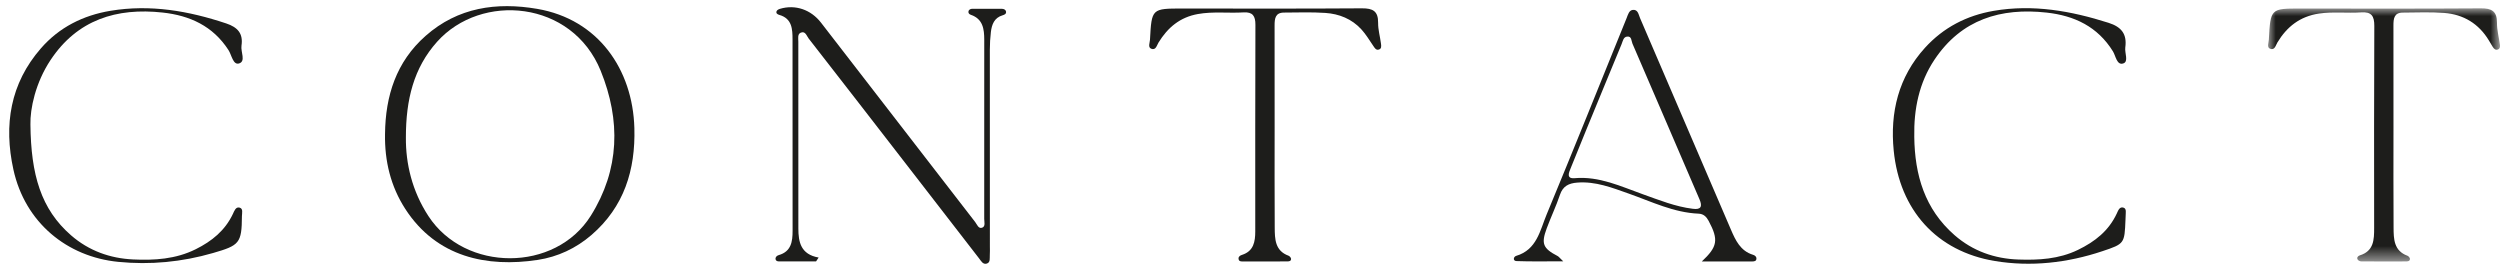 <svg xmlns="http://www.w3.org/2000/svg" xmlns:xlink="http://www.w3.org/1999/xlink" width="163px" height="18px" viewBox="0 0 163 18"><title>Group 16</title><defs><polygon id="path-1" points="0 0 15.123 0 15.123 16.505 0 16.505"></polygon></defs><g id="Page-1" stroke="none" stroke-width="1" fill="none" fill-rule="evenodd"><g id="Pro" transform="translate(-509, -3564)"><g id="Group-16" transform="translate(509.6, 3564.4)"><path d="M25.864,8.562 C25.848,10.26 26.266,12.057 27.335,13.692 C29.725,17.349 35.606,17.366 37.923,13.662 C39.807,10.653 39.876,7.447 38.565,4.216 C36.699,-0.383 30.781,-0.896 27.899,2.322 C26.371,4.029 25.863,6.098 25.864,8.562 M24.504,8.33 C24.529,5.843 25.236,3.628 27.148,1.94 C29.258,0.076 31.778,-0.275 34.427,0.178 C38.406,0.86 40.654,4.124 40.761,7.949 C40.838,10.684 40.09,13.087 37.964,14.921 C36.953,15.792 35.765,16.348 34.455,16.547 C31.156,17.046 27.871,16.379 25.828,13.228 C24.871,11.75 24.471,10.095 24.504,8.33" id="Fill-1" fill="#1D1D1B"></path><path d="M52.607,16.644 C51.795,16.644 50.984,16.645 50.173,16.643 C50.068,16.643 49.974,16.592 49.965,16.491 C49.952,16.357 50.052,16.268 50.171,16.234 C50.988,16.001 51.077,15.352 51.077,14.649 C51.077,10.493 51.08,6.336 51.073,2.18 C51.072,1.501 51.047,0.809 50.21,0.571 C50.087,0.537 49.976,0.465 50.036,0.324 C50.066,0.255 50.171,0.2 50.253,0.176 C51.254,-0.124 52.272,0.227 52.929,1.076 C56.277,5.411 59.628,9.745 62.981,14.076 C63.103,14.234 63.195,14.531 63.434,14.446 C63.67,14.362 63.57,14.068 63.571,13.866 C63.576,9.973 63.575,6.079 63.573,2.186 C63.572,1.49 63.486,0.834 62.698,0.565 C62.599,0.531 62.526,0.459 62.542,0.357 C62.563,0.218 62.684,0.173 62.808,0.172 C63.448,0.17 64.089,0.169 64.73,0.175 C64.852,0.177 64.978,0.233 64.994,0.367 C65.012,0.51 64.889,0.562 64.77,0.597 C64.226,0.756 64.064,1.198 64.005,1.692 C63.96,2.07 63.939,2.453 63.938,2.834 C63.936,7.11 63.939,11.386 63.94,15.662 C63.94,15.853 63.95,16.045 63.935,16.235 C63.92,16.438 63.989,16.714 63.73,16.788 C63.487,16.857 63.367,16.617 63.238,16.45 C61.737,14.511 60.237,12.57 58.735,10.631 C56.534,7.788 54.334,4.944 52.123,2.109 C51.995,1.944 51.91,1.601 51.608,1.731 C51.386,1.827 51.451,2.11 51.451,2.318 C51.448,6.378 51.446,10.439 51.453,14.5 C51.455,15.375 51.605,16.186 52.775,16.392 C52.719,16.476 52.663,16.56 52.607,16.644" id="Fill-3" fill="#1D1D1B"></path><path d="M82.506,7.92 C82.506,10.092 82.496,12.264 82.512,14.436 C82.518,15.178 82.524,15.95 83.414,16.273 C83.487,16.3 83.576,16.406 83.578,16.478 C83.582,16.634 83.434,16.644 83.32,16.645 C82.371,16.65 81.422,16.651 80.473,16.648 C80.338,16.648 80.165,16.665 80.152,16.463 C80.143,16.324 80.263,16.254 80.376,16.219 C81.142,15.974 81.243,15.358 81.243,14.678 C81.243,10.191 81.237,5.704 81.253,1.218 C81.255,0.641 81.075,0.372 80.48,0.408 C79.489,0.469 78.495,0.337 77.501,0.515 C76.334,0.724 75.538,1.394 74.938,2.369 C74.823,2.556 74.761,2.898 74.461,2.778 C74.229,2.684 74.368,2.392 74.379,2.191 C74.488,0.151 74.491,0.155 76.528,0.156 C80.418,0.158 84.308,0.171 88.198,0.143 C88.905,0.139 89.262,0.32 89.253,1.088 C89.248,1.535 89.38,1.984 89.438,2.433 C89.459,2.593 89.496,2.796 89.27,2.839 C89.113,2.868 89.031,2.729 88.947,2.606 C88.693,2.234 88.46,1.84 88.158,1.511 C87.534,0.831 86.712,0.504 85.817,0.443 C84.92,0.382 84.016,0.416 83.114,0.42 C82.544,0.422 82.502,0.82 82.503,1.261 C82.508,3.481 82.505,5.701 82.506,7.92" id="Fill-5" fill="#1D1D1B"></path><g id="Group-9" transform="translate(147.277, 0.143)"><mask id="mask-2" fill="white"><use xlink:href="#path-1"></use></mask><g id="Clip-8"></g><path d="M8.178,7.78 C8.178,9.952 8.168,12.124 8.184,14.296 C8.189,15.039 8.199,15.81 9.088,16.132 C9.161,16.158 9.25,16.266 9.251,16.337 C9.252,16.491 9.104,16.502 8.989,16.502 C8.016,16.506 7.044,16.507 6.071,16.499 C5.992,16.498 5.877,16.444 5.841,16.379 C5.765,16.244 5.88,16.14 5.986,16.107 C6.902,15.824 6.918,15.083 6.917,14.318 C6.914,9.926 6.906,5.535 6.928,1.144 C6.931,0.497 6.74,0.218 6.078,0.262 C5.157,0.324 4.232,0.204 3.309,0.343 C2.092,0.526 1.23,1.193 0.608,2.229 C0.496,2.415 0.431,2.758 0.131,2.634 C-0.097,2.539 0.04,2.247 0.051,2.045 C0.161,0.01 0.164,0.012 2.132,0.013 C6.046,0.015 9.959,0.028 13.873,0 C14.583,-0.005 14.931,0.184 14.926,0.948 C14.923,1.419 15.053,1.891 15.116,2.364 C15.132,2.481 15.134,2.615 15.004,2.675 C14.84,2.751 14.737,2.644 14.655,2.52 C14.565,2.381 14.484,2.236 14.398,2.094 C13.733,0.994 12.739,0.398 11.487,0.3 C10.59,0.23 9.685,0.273 8.784,0.277 C8.212,0.28 8.174,0.681 8.175,1.121 C8.179,3.341 8.177,5.561 8.178,7.78" id="Fill-7" fill="#1D1D1B" mask="url(#mask-2)"></path></g><path d="M109.766,13.212 C110.318,13.289 110.405,13.056 110.206,12.594 C108.748,9.21 107.298,5.823 105.835,2.442 C105.761,2.272 105.794,1.949 105.487,1.985 C105.241,2.014 105.211,2.274 105.13,2.472 C104.709,3.506 104.277,4.536 103.852,5.568 C103.165,7.238 102.474,8.906 101.802,10.582 C101.698,10.842 101.499,11.267 102.07,11.217 C103.672,11.079 105.071,11.751 106.515,12.266 C107.582,12.645 108.637,13.074 109.766,13.212 M110.358,16.648 C111.382,15.685 111.466,15.244 110.805,14.005 C110.664,13.74 110.477,13.545 110.149,13.531 C108.53,13.463 107.09,12.75 105.601,12.225 C104.505,11.838 103.43,11.411 102.232,11.506 C101.687,11.549 101.301,11.728 101.108,12.303 C100.859,13.045 100.517,13.755 100.245,14.491 C99.873,15.5 100.004,15.796 100.959,16.295 C101.033,16.334 101.087,16.413 101.321,16.637 C100.178,16.637 99.223,16.659 98.271,16.622 C98.029,16.613 98.071,16.337 98.257,16.282 C99.602,15.884 99.809,14.624 100.241,13.582 C102.008,9.325 103.725,5.046 105.457,0.775 C105.547,0.552 105.612,0.265 105.87,0.244 C106.201,0.217 106.233,0.551 106.334,0.786 C108.305,5.378 110.277,9.969 112.251,14.559 C112.555,15.268 112.875,15.963 113.699,16.213 C113.814,16.248 113.922,16.324 113.919,16.463 C113.916,16.621 113.786,16.645 113.666,16.646 C112.564,16.649 111.46,16.648 110.358,16.648" id="Fill-10" fill="#1D1D1B"></path><path d="M1.384,7.719 C1.417,10.992 2.071,13.237 4.034,14.944 C5.194,15.953 6.579,16.444 8.07,16.515 C9.46,16.581 10.851,16.501 12.16,15.85 C13.221,15.322 14.072,14.631 14.586,13.546 C14.675,13.359 14.765,13.079 15.007,13.133 C15.272,13.192 15.175,13.485 15.174,13.687 C15.164,15.466 15.002,15.6 13.295,16.095 C11.26,16.685 9.194,16.881 7.105,16.673 C3.777,16.343 1.035,14.121 0.274,10.657 C-0.366,7.741 0.068,5.047 2.067,2.752 C3.261,1.381 4.818,0.6 6.609,0.303 C9.2,-0.127 11.692,0.308 14.153,1.129 C14.901,1.379 15.264,1.789 15.145,2.578 C15.084,2.98 15.443,3.593 14.989,3.736 C14.595,3.859 14.504,3.184 14.296,2.863 C13.279,1.292 11.775,0.611 10.002,0.418 C7.004,0.09 4.442,0.885 2.697,3.512 C1.707,5.001 1.358,6.701 1.384,7.719" id="Fill-12" fill="#1D1D1B"></path><path d="M124.211,8.527 C124.241,11.007 124.893,13.23 126.827,14.924 C128.023,15.972 129.456,16.469 130.997,16.521 C132.312,16.566 133.634,16.498 134.884,15.892 C135.995,15.353 136.891,14.649 137.42,13.509 C137.503,13.331 137.595,13.049 137.859,13.141 C138.064,13.213 137.989,13.47 137.993,13.656 C137.994,13.752 137.985,13.847 137.981,13.942 C137.917,15.474 137.924,15.494 136.478,15.977 C134.19,16.741 131.816,17.009 129.458,16.617 C125.672,15.988 123.255,13.3 122.87,9.421 C122.622,6.926 123.181,4.619 124.906,2.719 C126.11,1.392 127.63,0.608 129.394,0.306 C131.961,-0.133 134.429,0.31 136.876,1.087 C137.72,1.355 138.088,1.821 137.969,2.692 C137.919,3.054 138.204,3.619 137.835,3.737 C137.415,3.873 137.348,3.248 137.165,2.951 C136.163,1.333 134.65,0.622 132.848,0.422 C129.852,0.089 127.287,0.862 125.53,3.488 C124.52,4.998 124.175,6.72 124.211,8.527" id="Fill-14" fill="#1D1D1B"></path></g></g></g></svg>